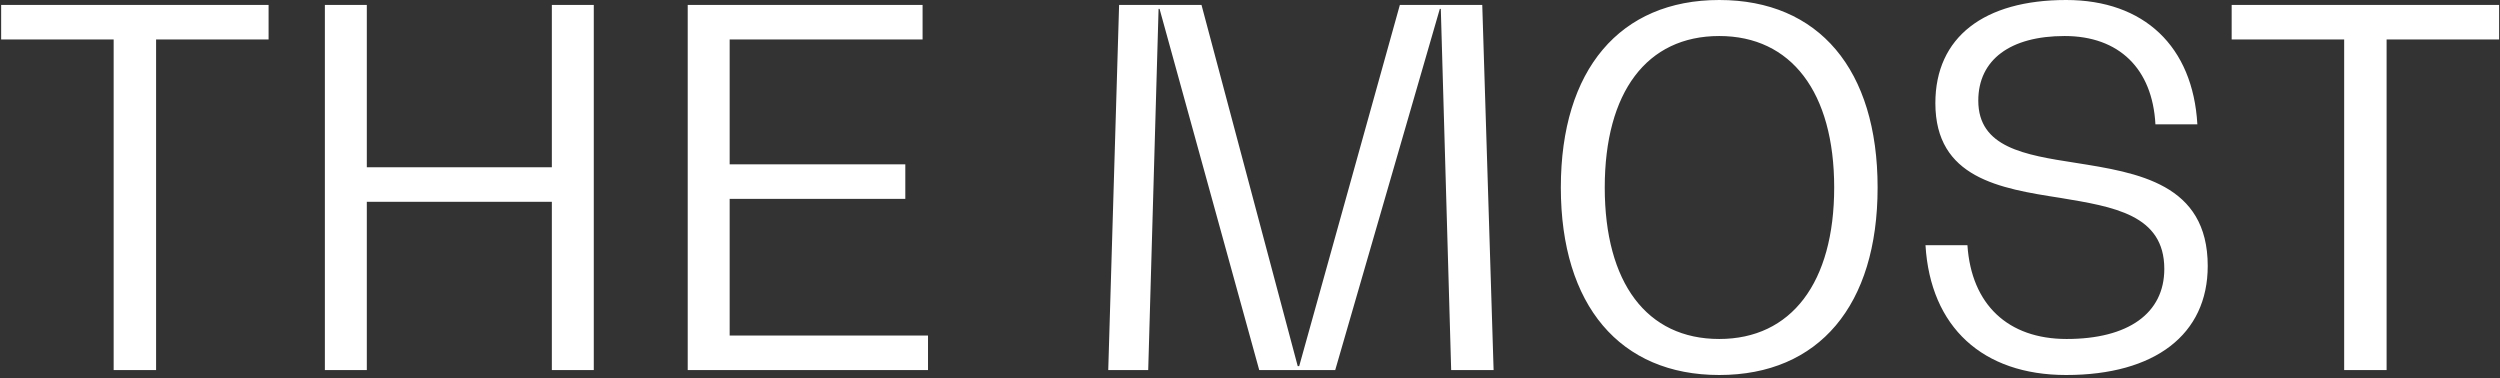 <?xml version="1.0" encoding="UTF-8"?> <svg xmlns="http://www.w3.org/2000/svg" width="608" height="92" viewBox="0 0 608 92" fill="none"><rect x="0" y="0" width="608" height="92" fill="#333333" stroke="none"/> <path d="M65.32 1.2H0.28V9.6H27.64V90H37.96V9.6H65.32V1.2ZM134.209 1.2V40.68H89.209V1.2H79.009V90H89.209V49.08H134.209V90H144.409V1.2H134.209ZM177.452 81.6V48.36H220.172V39.96H177.452V9.6H224.372V1.2H167.252V90H225.692V81.6H177.452ZM360.485 1.2H340.445L315.965 89.04H315.605L292.205 1.2H272.165L269.525 90H279.245L281.765 2.16H282.005L306.245 90H324.725L350.165 2.16H350.405L352.925 90H363.245L360.485 1.2ZM418.114 91.2C442.354 91.2 456.634 74.28 456.634 45.6C456.634 16.92 442.354 -7.15256e-06 418.114 -7.15256e-06C393.994 -7.15256e-06 379.594 16.92 379.594 45.6C379.594 74.28 393.994 91.2 418.114 91.2ZM418.114 82.44C400.474 82.44 390.274 68.76 390.274 45.6C390.274 22.44 400.474 8.76 418.114 8.76C435.634 8.76 446.074 22.44 446.074 45.6C446.074 68.76 435.634 82.44 418.114 82.44ZM502.48 91.2C524.08 91.2 536.92 81.36 536.92 64.68C536.92 44.64 519.88 42 504.76 39.6C492.4 37.68 481.12 35.88 481.12 24.48C481.12 14.52 488.92 8.76 502.12 8.76C515.32 8.76 523.48 16.68 524.2 30.24H534.4C533.32 11.28 521.44 -7.15256e-06 502.48 -7.15256e-06C482.56 -7.15256e-06 470.68 9 470.68 25.08C470.68 43.32 486.4 45.84 501.04 48.12C514 50.28 526.36 52.2 526.36 65.4C526.36 76.2 517.6 82.44 502.6 82.44C488.32 82.44 479.44 74.04 478.48 59.64H468.28C469.48 79.56 482.2 91.2 502.48 91.2ZM607.781 1.2H542.741V9.6H570.101V90H580.421V9.6H607.781V1.2Z" fill="white"></path> </svg> 